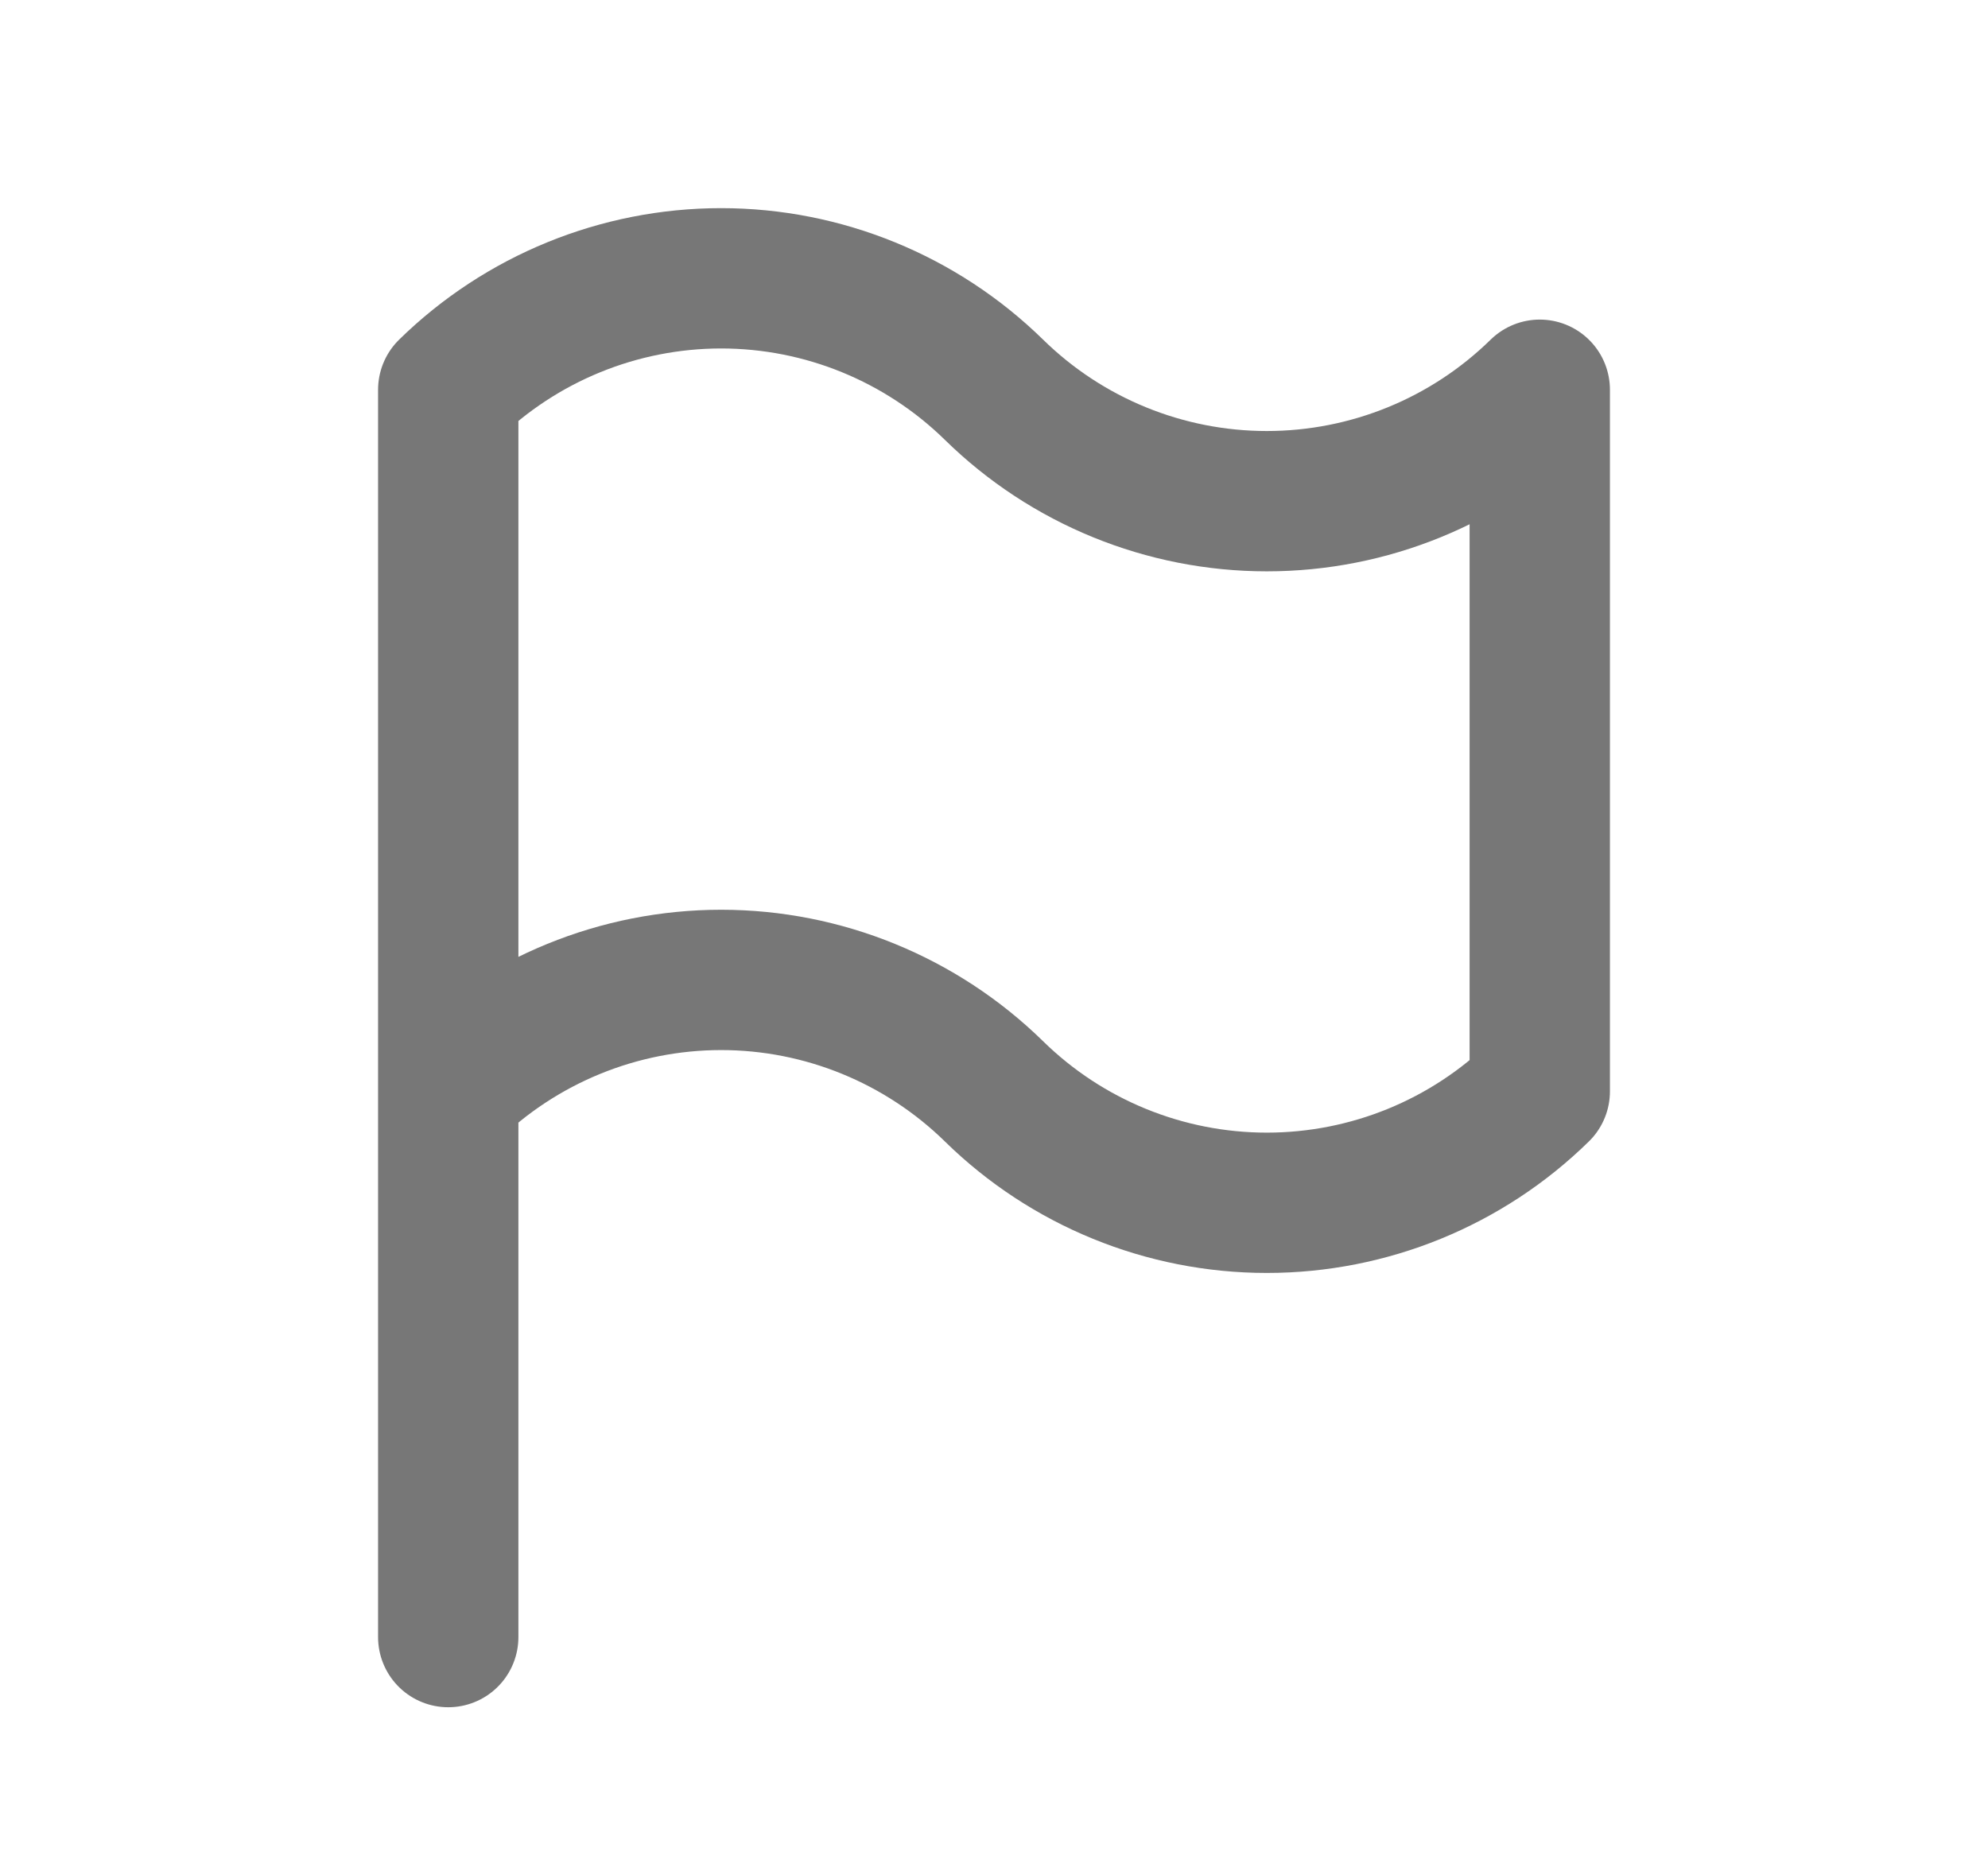 <svg width="17" height="16" viewBox="0 0 17 16" fill="none" xmlns="http://www.w3.org/2000/svg">
<path d="M3.833 9.333C4.456 8.723 5.294 8.38 6.167 8.38C7.039 8.38 7.877 8.723 8.5 9.333C9.123 9.944 9.961 10.286 10.833 10.286C11.706 10.286 12.544 9.944 13.167 9.333V3.333C12.544 3.944 11.706 4.286 10.833 4.286C9.961 4.286 9.123 3.944 8.5 3.333C7.877 2.723 7.039 2.38 6.167 2.38C5.294 2.38 4.456 2.723 3.833 3.333V9.333ZM3.833 9.333V14" stroke="#777777" stroke-width="1.2" stroke-linecap="round" stroke-linejoin="round"/>
</svg>
